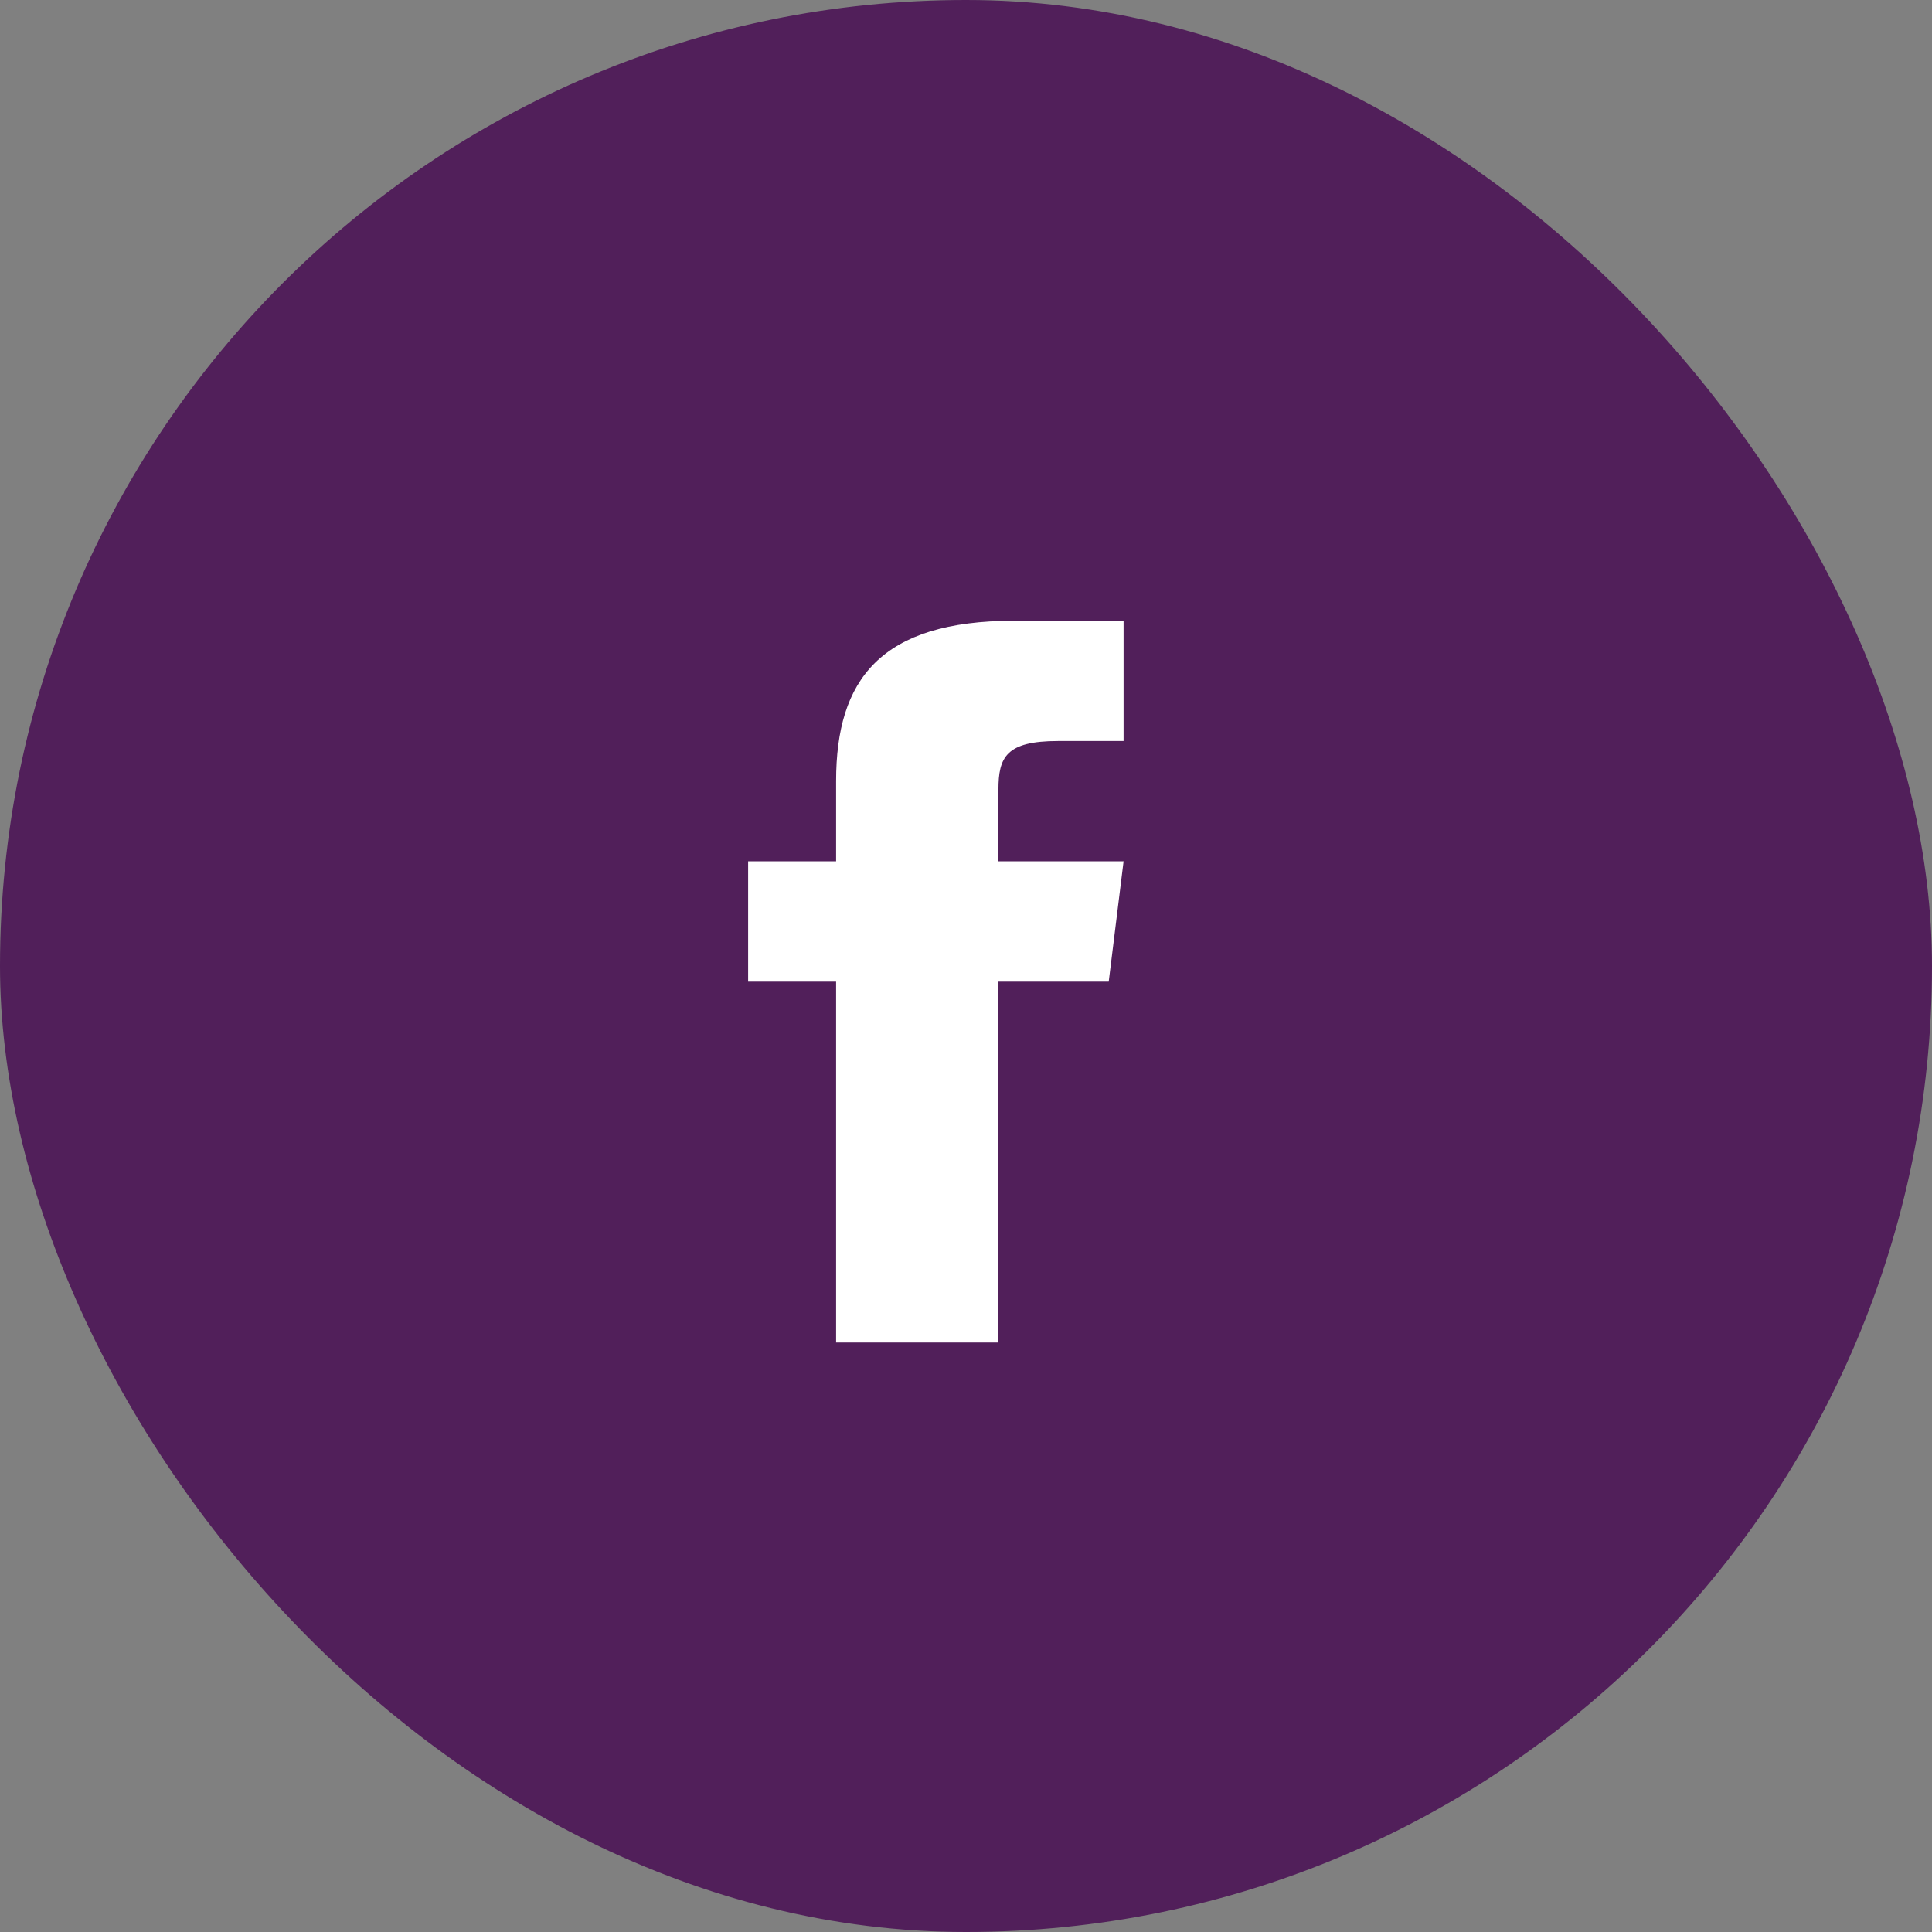 <?xml version="1.0" encoding="UTF-8"?> <svg xmlns="http://www.w3.org/2000/svg" width="52" height="52" viewBox="0 0 52 52" fill="none"><rect x="0" y="0" width="52" height="52" fill="#808080" stroke="none"/><rect width="52" height="52" rx="26" fill="#511F5A"></rect><path d="M26.873 23.183V21.255C26.873 20.385 27.073 19.945 28.478 19.945H30.241V16.707H27.299C23.694 16.707 22.504 18.295 22.504 21.022V23.183H20.136V26.421H22.504V36.134H26.873V26.421H29.841L30.241 23.183H26.873Z" fill="white"></path></svg> 